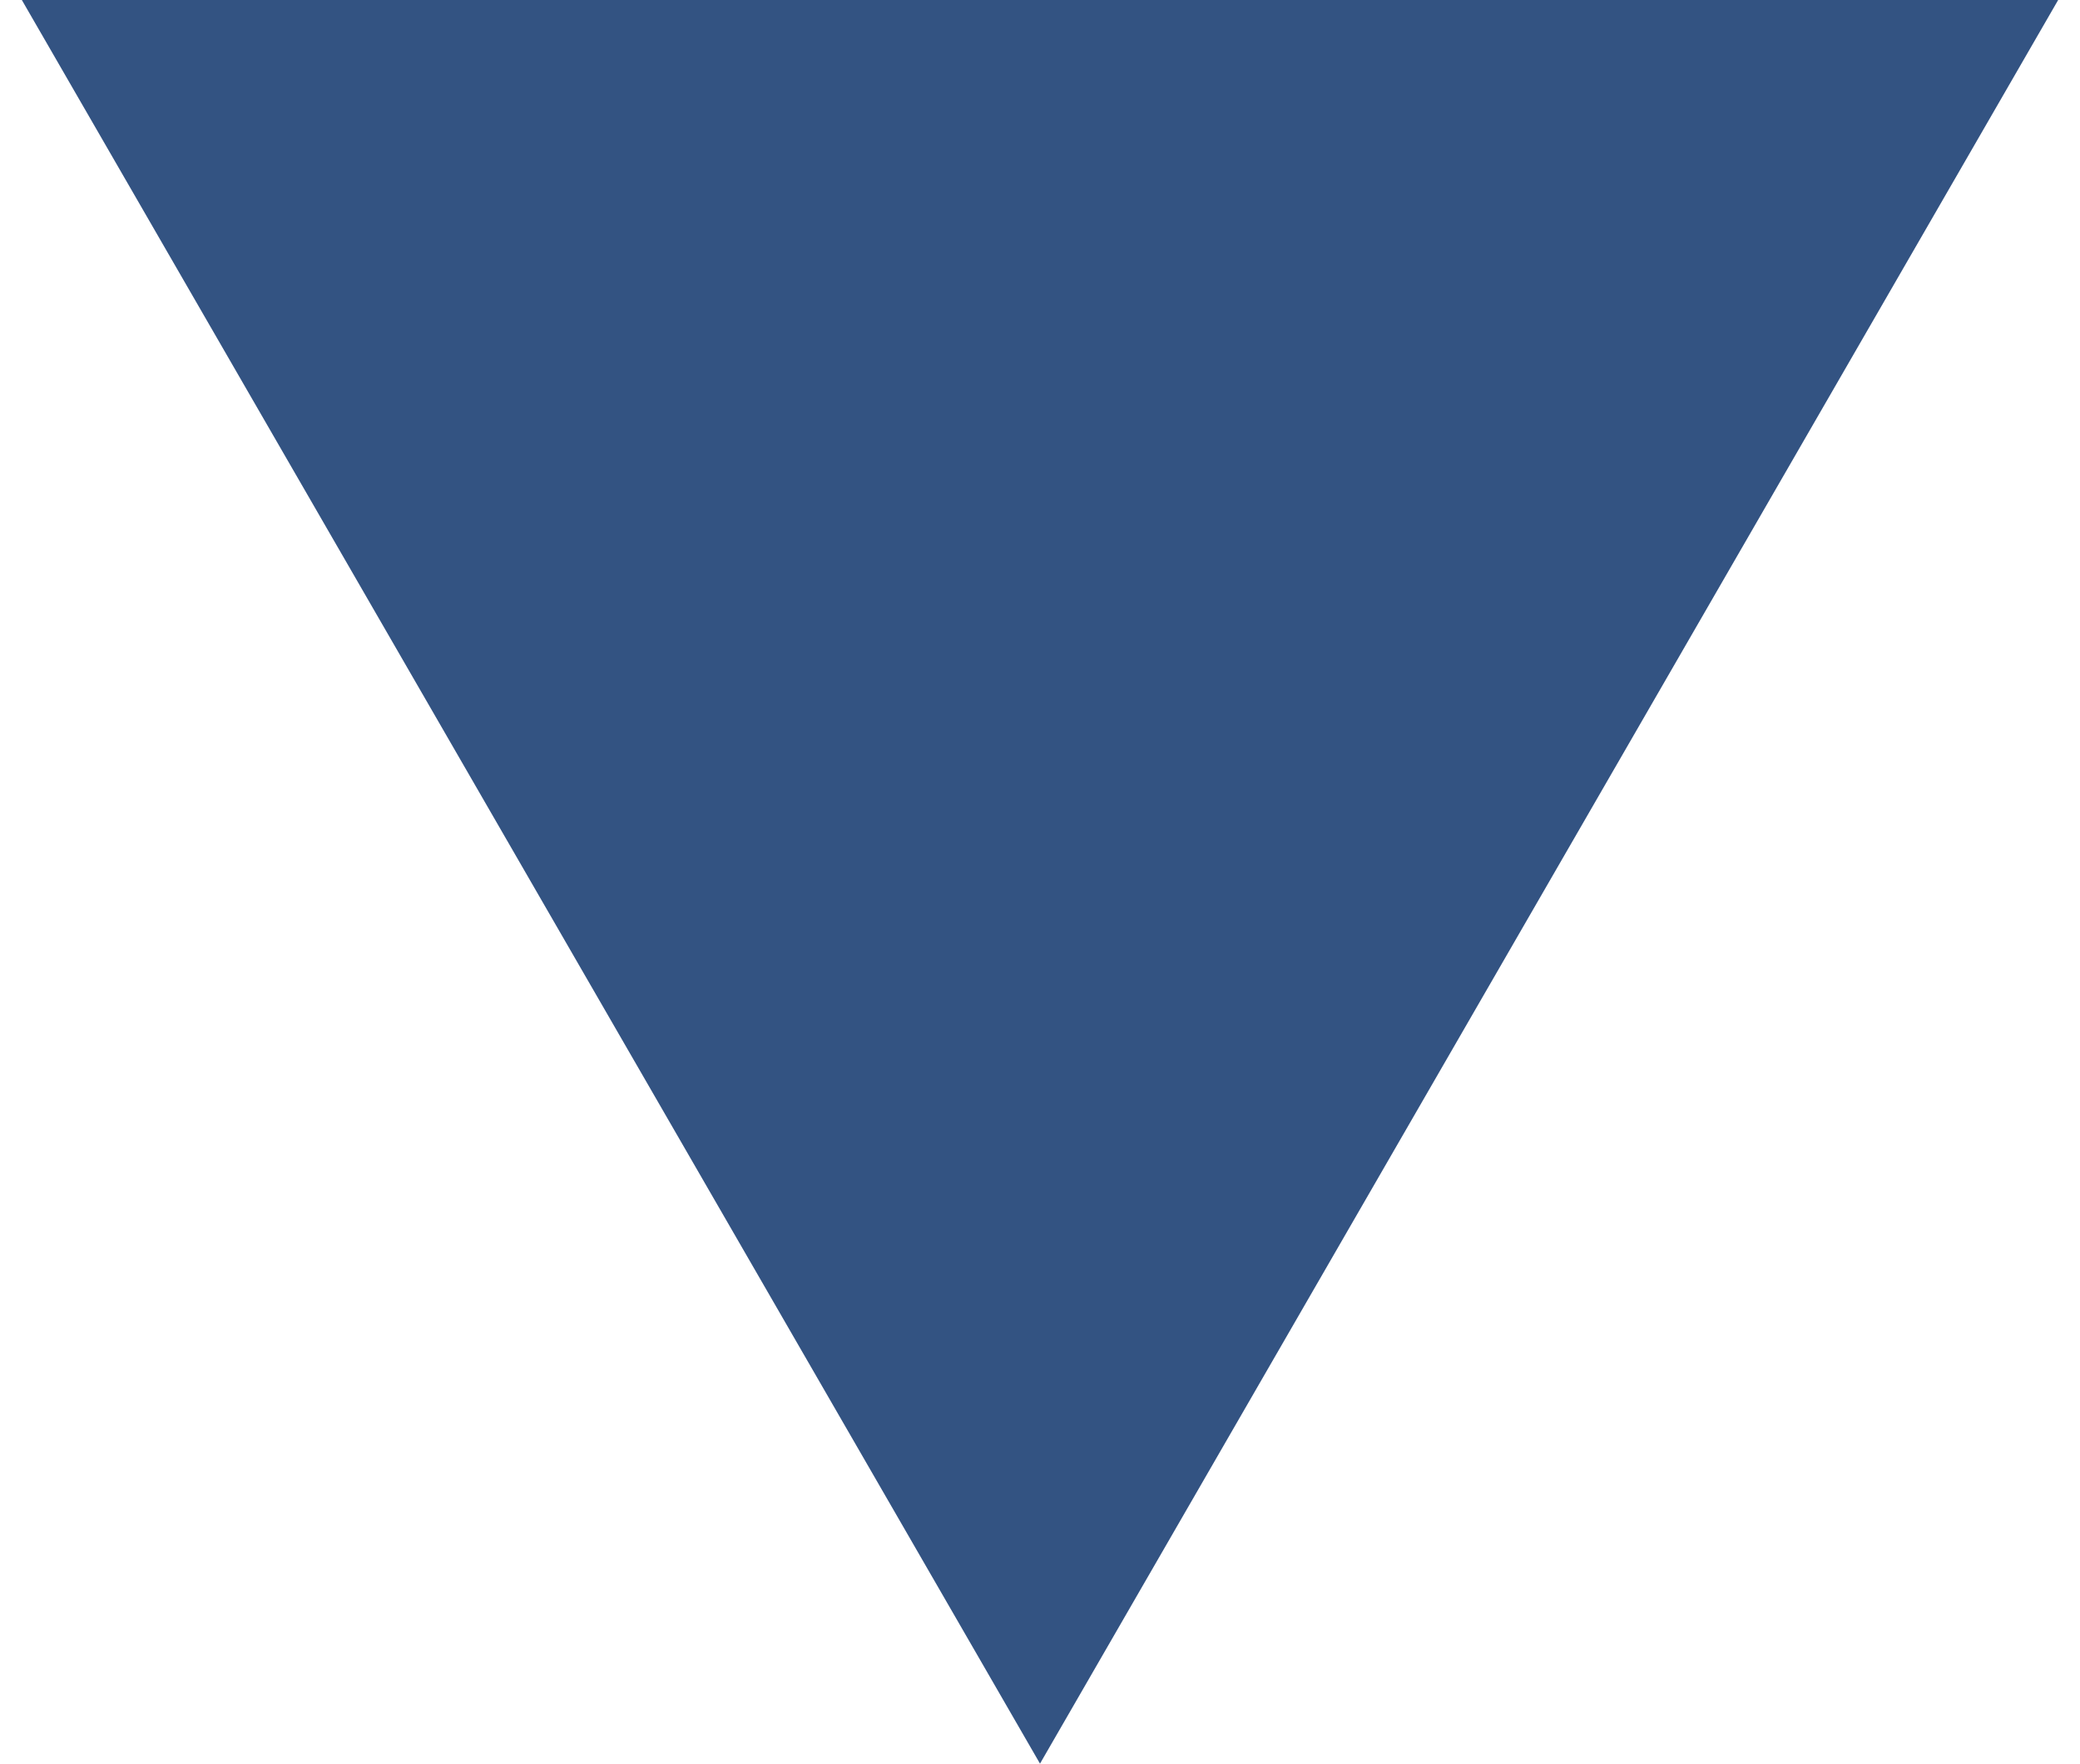 <?xml version="1.0" encoding="UTF-8"?> <svg xmlns="http://www.w3.org/2000/svg" width="46" height="39" viewBox="0 0 46 39" fill="none"><path d="M23 39L0.483 0L45.517 0L23 39Z" fill="#335382"></path></svg> 